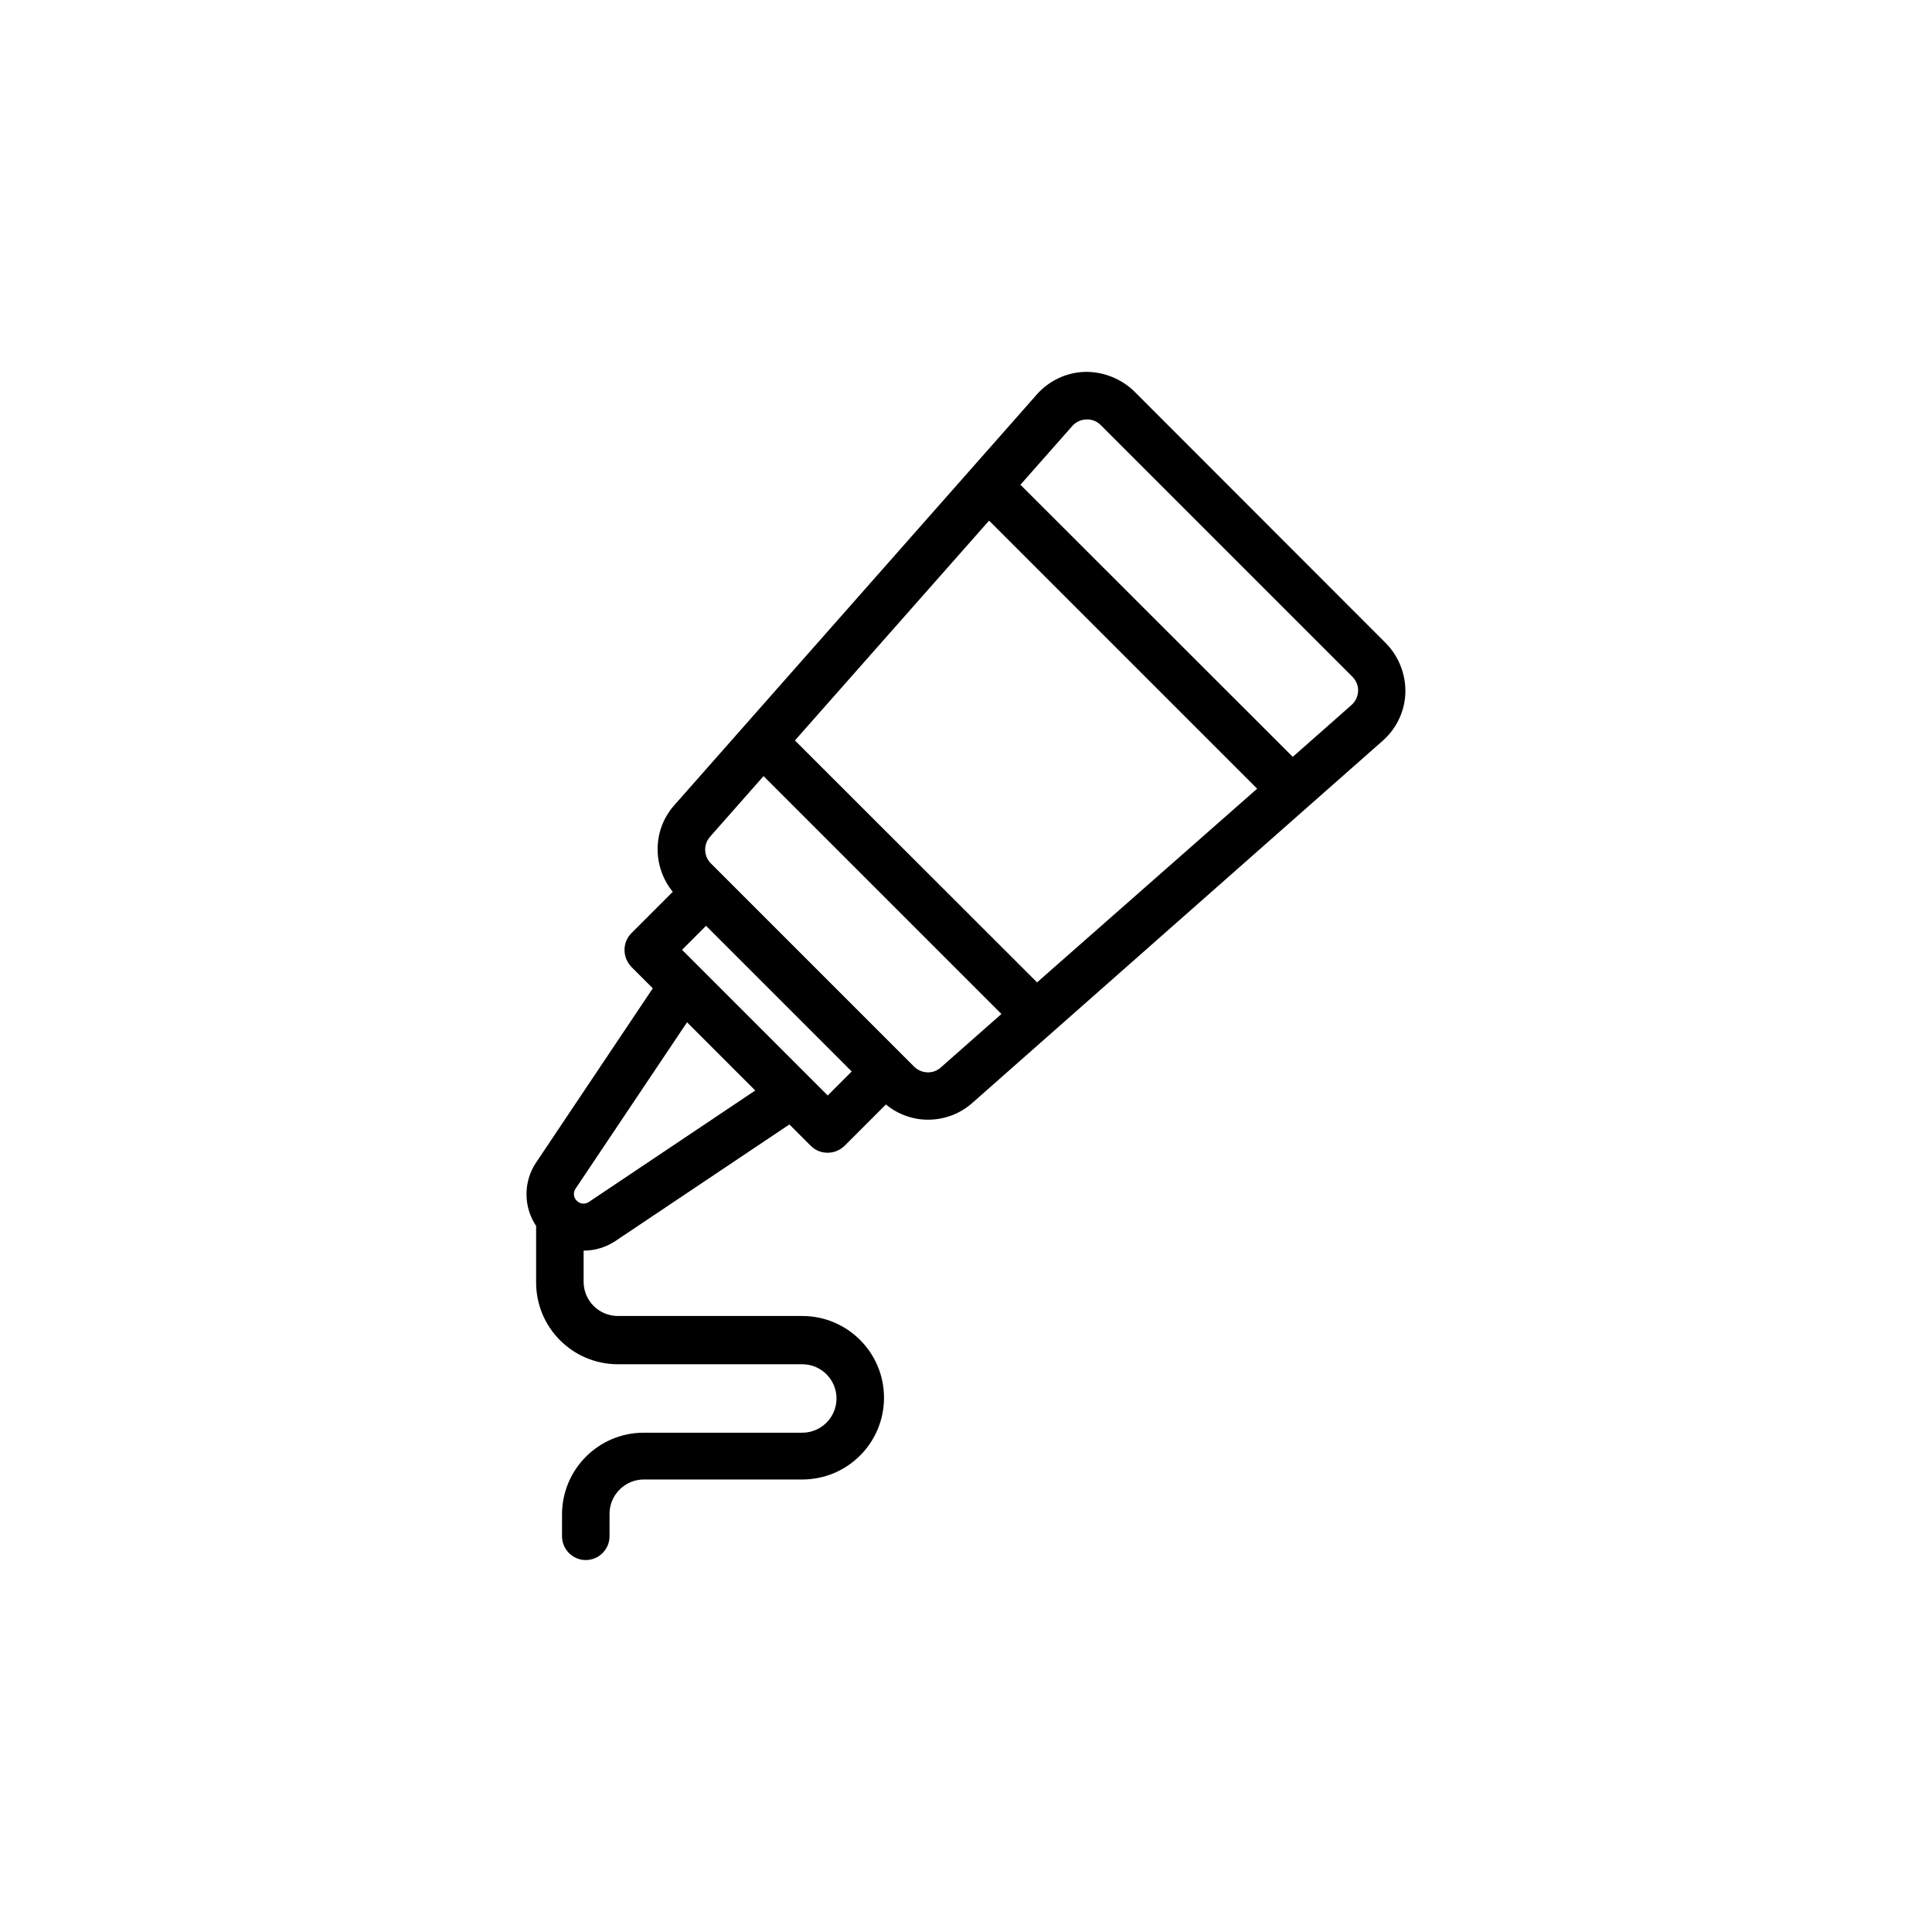 <?xml version="1.0" encoding="UTF-8"?>
<!-- Uploaded to: ICON Repo, www.svgrepo.com, Generator: ICON Repo Mixer Tools -->
<svg fill="#000000" width="800px" height="800px" version="1.1" viewBox="144 144 512 512" xmlns="http://www.w3.org/2000/svg">
 <path d="m444.59 247.72c-3.465-3.402-8.375-5.289-13.098-5.164-4.848 0.125-9.508 2.332-12.723 5.984l-96.102 108.88c-5.793 6.551-5.793 16.246-0.379 22.922l-10.957 10.957c-1.195 1.195-1.828 2.769-1.828 4.473 0 1.699 0.691 3.273 1.828 4.473l5.668 5.668-30.922 46.16c-3.465 5.164-3.336 11.84 0 16.816v14.988c0 11.965 9.699 21.664 21.664 21.664h48.871c4.977 0 9.07 4.031 9.07 9.07 0 5.039-4.094 9.07-9.07 9.07h-42.004c-11.965 0-21.664 9.699-21.664 21.664l-0.004 5.789c0 3.465 2.832 6.297 6.297 6.297s6.297-2.832 6.297-6.297v-5.984c0-4.977 4.094-9.07 9.07-9.07h42.004c11.965 0 21.664-9.699 21.664-21.664s-9.699-21.664-21.664-21.664h-48.871c-4.977 0-9.07-4.031-9.07-9.07v-8.25c2.898 0 5.793-0.82 8.375-2.519l46.16-30.922 5.668 5.668c1.258 1.258 2.832 1.828 4.473 1.828 1.637 0 3.211-0.629 4.473-1.828l10.957-10.957c3.211 2.644 7.18 4.031 11.148 4.031 4.156 0 8.375-1.449 11.715-4.41l108.82-96.039c3.652-3.211 5.856-7.871 5.984-12.723 0.125-4.848-1.762-9.637-5.164-13.098zm-144.53 214.81c-1.008 0.691-2.332 0.566-3.211-0.316-0.883-0.883-1.008-2.203-0.316-3.211l29.535-44.082 18.074 18.074zm63.293-28.215-38.602-38.602 6.359-6.359 38.605 38.605zm29.977-7.43c-2.016 1.828-5.102 1.699-7.055-0.188l-53.906-53.906c-1.891-1.891-2.016-4.977-0.188-7.055l14.168-16.059 63.039 63.039zm25.504-22.547-64.172-64.109 51.453-58.254 71.039 71.039zm83.316-73.492-15.555 13.73-72.168-72.109 13.73-15.555c0.945-1.07 2.266-1.699 3.715-1.762h0.188c1.387 0 2.644 0.504 3.652 1.512l66.691 66.691c1.008 1.008 1.574 2.394 1.512 3.777-0.062 1.445-0.695 2.769-1.766 3.715z"/>
</svg>